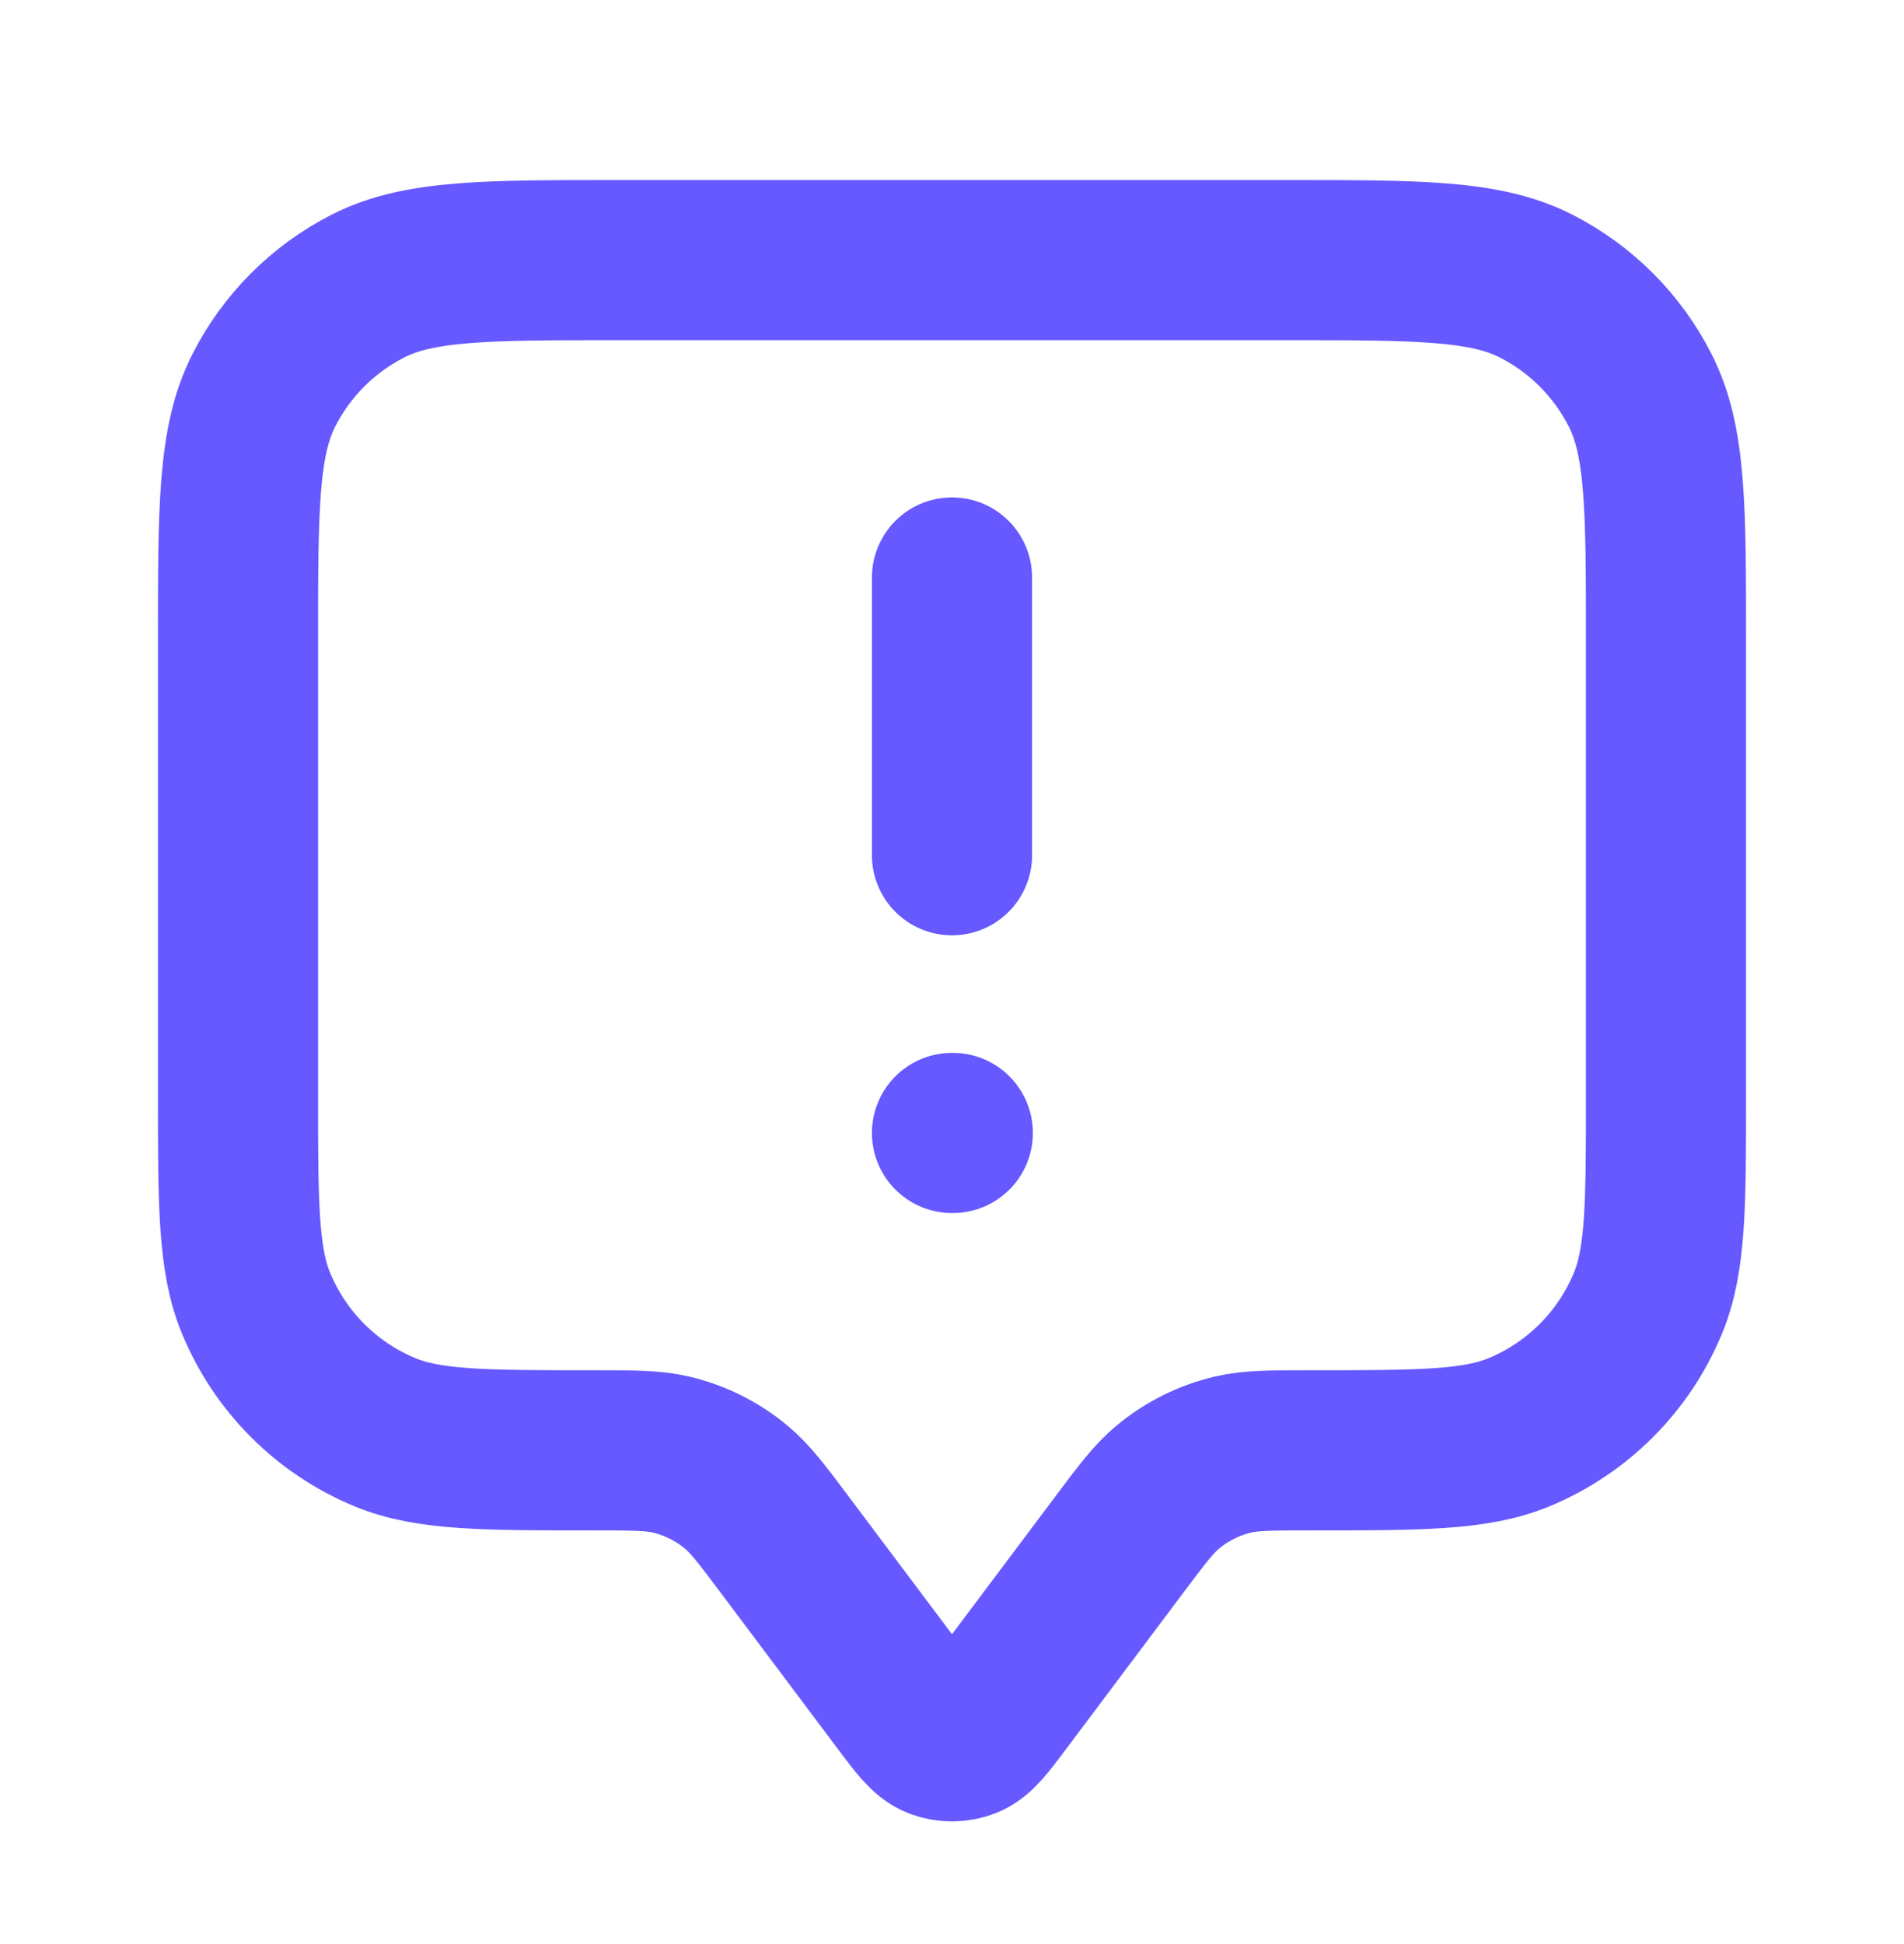 <svg width="48" height="49" viewBox="0 0 48 49" fill="none" xmlns="http://www.w3.org/2000/svg">
<path d="M24 21.556V14.556M24 28.556H24.02M19.8 38.956L22.72 42.849C23.154 43.428 23.371 43.718 23.637 43.822C23.871 43.912 24.129 43.912 24.363 43.822C24.629 43.718 24.846 43.428 25.28 42.849L28.2 38.956C28.786 38.174 29.079 37.784 29.437 37.485C29.914 37.087 30.477 36.806 31.081 36.663C31.534 36.556 32.023 36.556 33 36.556C35.796 36.556 37.194 36.556 38.296 36.099C39.766 35.49 40.934 34.322 41.543 32.852C42 31.75 42 30.352 42 27.556V16.156C42 12.796 42 11.116 41.346 9.832C40.771 8.703 39.853 7.785 38.724 7.21C37.441 6.556 35.76 6.556 32.4 6.556H15.6C12.24 6.556 10.559 6.556 9.276 7.21C8.147 7.785 7.229 8.703 6.654 9.832C6 11.116 6 12.796 6 16.156V27.556C6 30.352 6 31.75 6.457 32.852C7.066 34.322 8.234 35.49 9.704 36.099C10.806 36.556 12.204 36.556 15 36.556C15.977 36.556 16.466 36.556 16.919 36.663C17.523 36.806 18.086 37.087 18.563 37.485C18.921 37.784 19.214 38.174 19.8 38.956Z" stroke="#6559FF" stroke-width="4.037" stroke-linecap="round" stroke-linejoin="round"/>
</svg>

